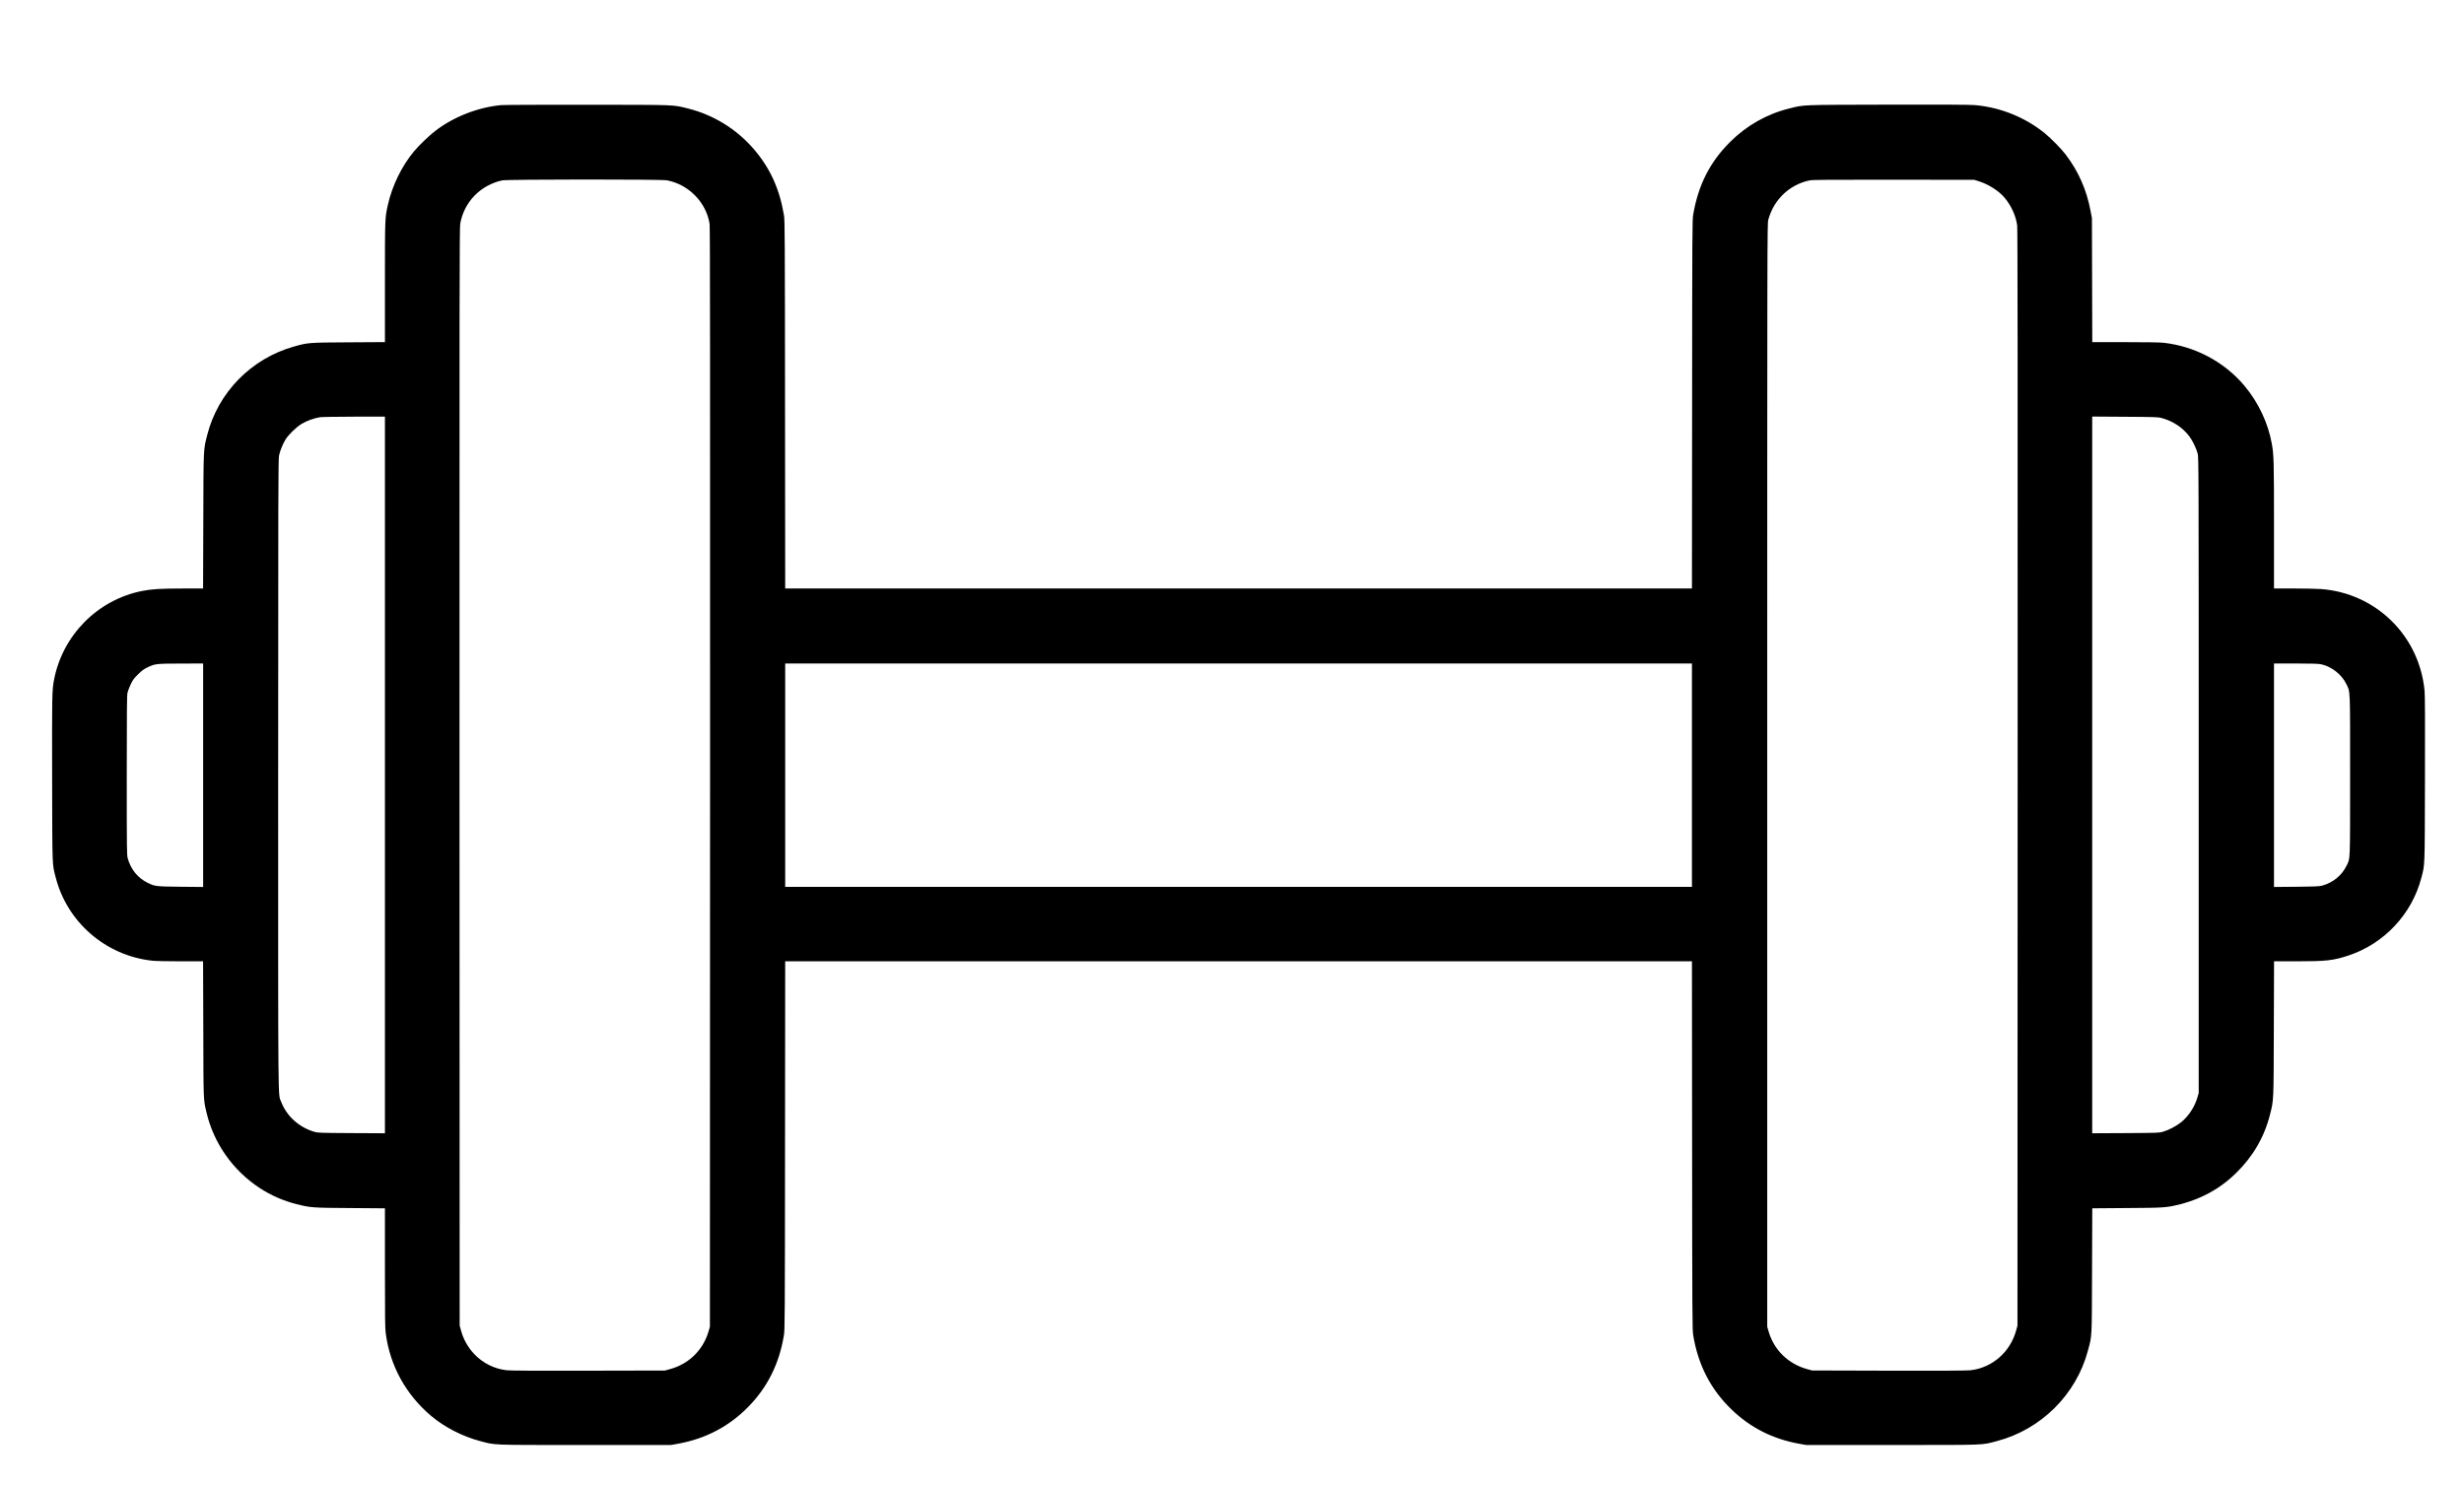 <?xml version="1.0" encoding="UTF-8" standalone="no"?>
<svg xmlns="http://www.w3.org/2000/svg" version="1.0" width="4500pt" height="2712pt" viewBox="0 0 4500 2712" preserveAspectRatio="xMidYMid meet">
  <g transform="translate(0,2712) scale(0.1,-0.1)" fill="#000000" stroke="none">
    <path d="M9145 25199 c-421 -40 -864 -215 -1197 -471 -111 -86 -295 -262 -385 -370 -224 -268 -400 -628 -478 -975 -55 -243 -55 -241 -55 -1420 l0 -1092 -662 -4 c-735 -4 -745 -5 -1003 -78 -777 -220 -1381 -836 -1580 -1612 -71 -280 -68 -217 -72 -1579 l-4 -1228 -362 0 c-414 0 -580 -10 -757 -46 -811 -163 -1448 -808 -1604 -1625 -36 -186 -37 -277 -34 -1809 4 -1651 0 -1542 64 -1792 208 -824 915 -1435 1766 -1527 54 -6 284 -11 512 -11 l415 0 4 -1233 c3 -1331 1 -1283 57 -1523 131 -565 482 -1063 972 -1385 209 -136 430 -233 674 -295 256 -64 284 -67 982 -71 l632 -5 0 -1083 c0 -920 2 -1102 15 -1202 78 -591 367 -1117 830 -1508 244 -205 574 -375 895 -459 290 -76 153 -71 1910 -71 l1575 0 128 23 c509 92 938 319 1291 682 346 356 557 782 642 1295 18 105 19 270 21 3473 l3 3362 8280 0 8280 0 3 -3362 c2 -3125 4 -3370 20 -3467 89 -544 320 -991 698 -1356 345 -333 752 -539 1234 -627 l130 -23 1575 0 c1755 0 1620 -5 1906 70 808 211 1451 849 1665 1651 77 289 72 198 76 1466 l4 1136 632 5 c697 4 725 7 981 71 238 61 469 161 669 291 133 88 220 157 341 274 310 301 518 658 622 1067 70 279 67 216 71 1577 l4 1227 415 0 c540 0 666 14 944 106 651 215 1157 754 1330 1416 67 256 63 152 67 1803 3 1035 1 1536 -7 1615 -95 1007 -885 1783 -1890 1860 -74 5 -298 10 -497 10 l-363 0 0 1153 c0 1174 -3 1286 -40 1492 -67 377 -244 752 -498 1056 -369 440 -906 725 -1484 788 -57 7 -343 11 -697 11 l-600 0 -3 1133 -3 1132 -24 125 c-72 390 -219 724 -454 1035 -80 105 -269 298 -382 390 -361 293 -813 475 -1280 515 -91 8 -571 10 -1590 8 -1613 -4 -1514 0 -1795 -69 -410 -101 -783 -312 -1085 -614 -367 -366 -579 -784 -672 -1325 -17 -99 -18 -286 -20 -3467 l-3 -3363 -8280 0 -8280 0 -3 3358 c-2 3075 -4 3365 -19 3457 -81 485 -253 864 -553 1213 -313 364 -739 626 -1205 741 -282 69 -177 65 -1830 67 -822 1 -1535 -2 -1585 -7z m3037 -1373 c398 -77 717 -404 778 -798 8 -54 10 -2665 8 -10108 l-3 -10035 -22 -77 c-98 -343 -358 -602 -702 -696 l-96 -27 -1400 -3 c-941 -2 -1430 0 -1492 8 -224 25 -436 131 -590 294 -117 122 -201 273 -245 437 l-23 84 -3 10020 c-2 8861 0 10030 13 10107 68 395 368 706 766 793 96 20 2903 22 3011 1z m23948 -14 c184 -56 380 -181 486 -311 120 -146 202 -331 224 -501 8 -61 10 -2958 8 -10090 l-3 -10005 -23 -84 c-107 -397 -437 -686 -835 -731 -62 -8 -550 -10 -1492 -8 l-1400 4 -82 22 c-352 94 -617 352 -715 697 l-23 80 0 10075 c0 9853 0 10077 19 10145 100 369 389 645 756 720 52 11 348 13 1535 12 l1470 -2 75 -23z m-29100 -10847 l0 -6546 -612 3 c-600 4 -615 4 -686 26 -278 85 -500 289 -598 548 -58 154 -54 -283 -54 5970 0 5186 2 5762 16 5832 17 84 64 202 116 290 50 85 198 230 296 289 89 55 237 108 337 122 33 5 313 9 623 10 l562 1 0 -6545z m32439 6522 c213 -57 393 -175 516 -339 57 -76 127 -220 151 -313 18 -68 19 -252 19 -5875 l0 -5805 -23 -80 c-51 -175 -164 -348 -300 -456 -84 -67 -221 -140 -322 -170 -74 -23 -84 -23 -687 -27 l-613 -3 0 6546 0 6546 598 -4 c522 -3 605 -6 661 -20z m-35759 -6528 l0 -2041 -412 4 c-457 5 -469 7 -603 73 -179 88 -305 243 -362 445 -17 62 -18 142 -18 1515 0 1168 3 1462 13 1510 8 33 34 103 59 155 39 81 58 108 133 181 70 70 104 95 173 128 136 67 160 69 615 70 l402 1 0 -2041z m27190 1 l0 -2040 -8280 0 -8280 0 0 2040 0 2040 8280 0 8280 0 0 -2040z m11494 2025 c185 -39 372 -186 454 -355 77 -158 72 -36 72 -1665 0 -1617 4 -1520 -66 -1661 -87 -176 -243 -304 -439 -360 -51 -15 -122 -18 -472 -22 l-413 -4 0 2041 0 2041 398 0 c310 0 412 -4 466 -15z"></path>
  </g>
</svg>
